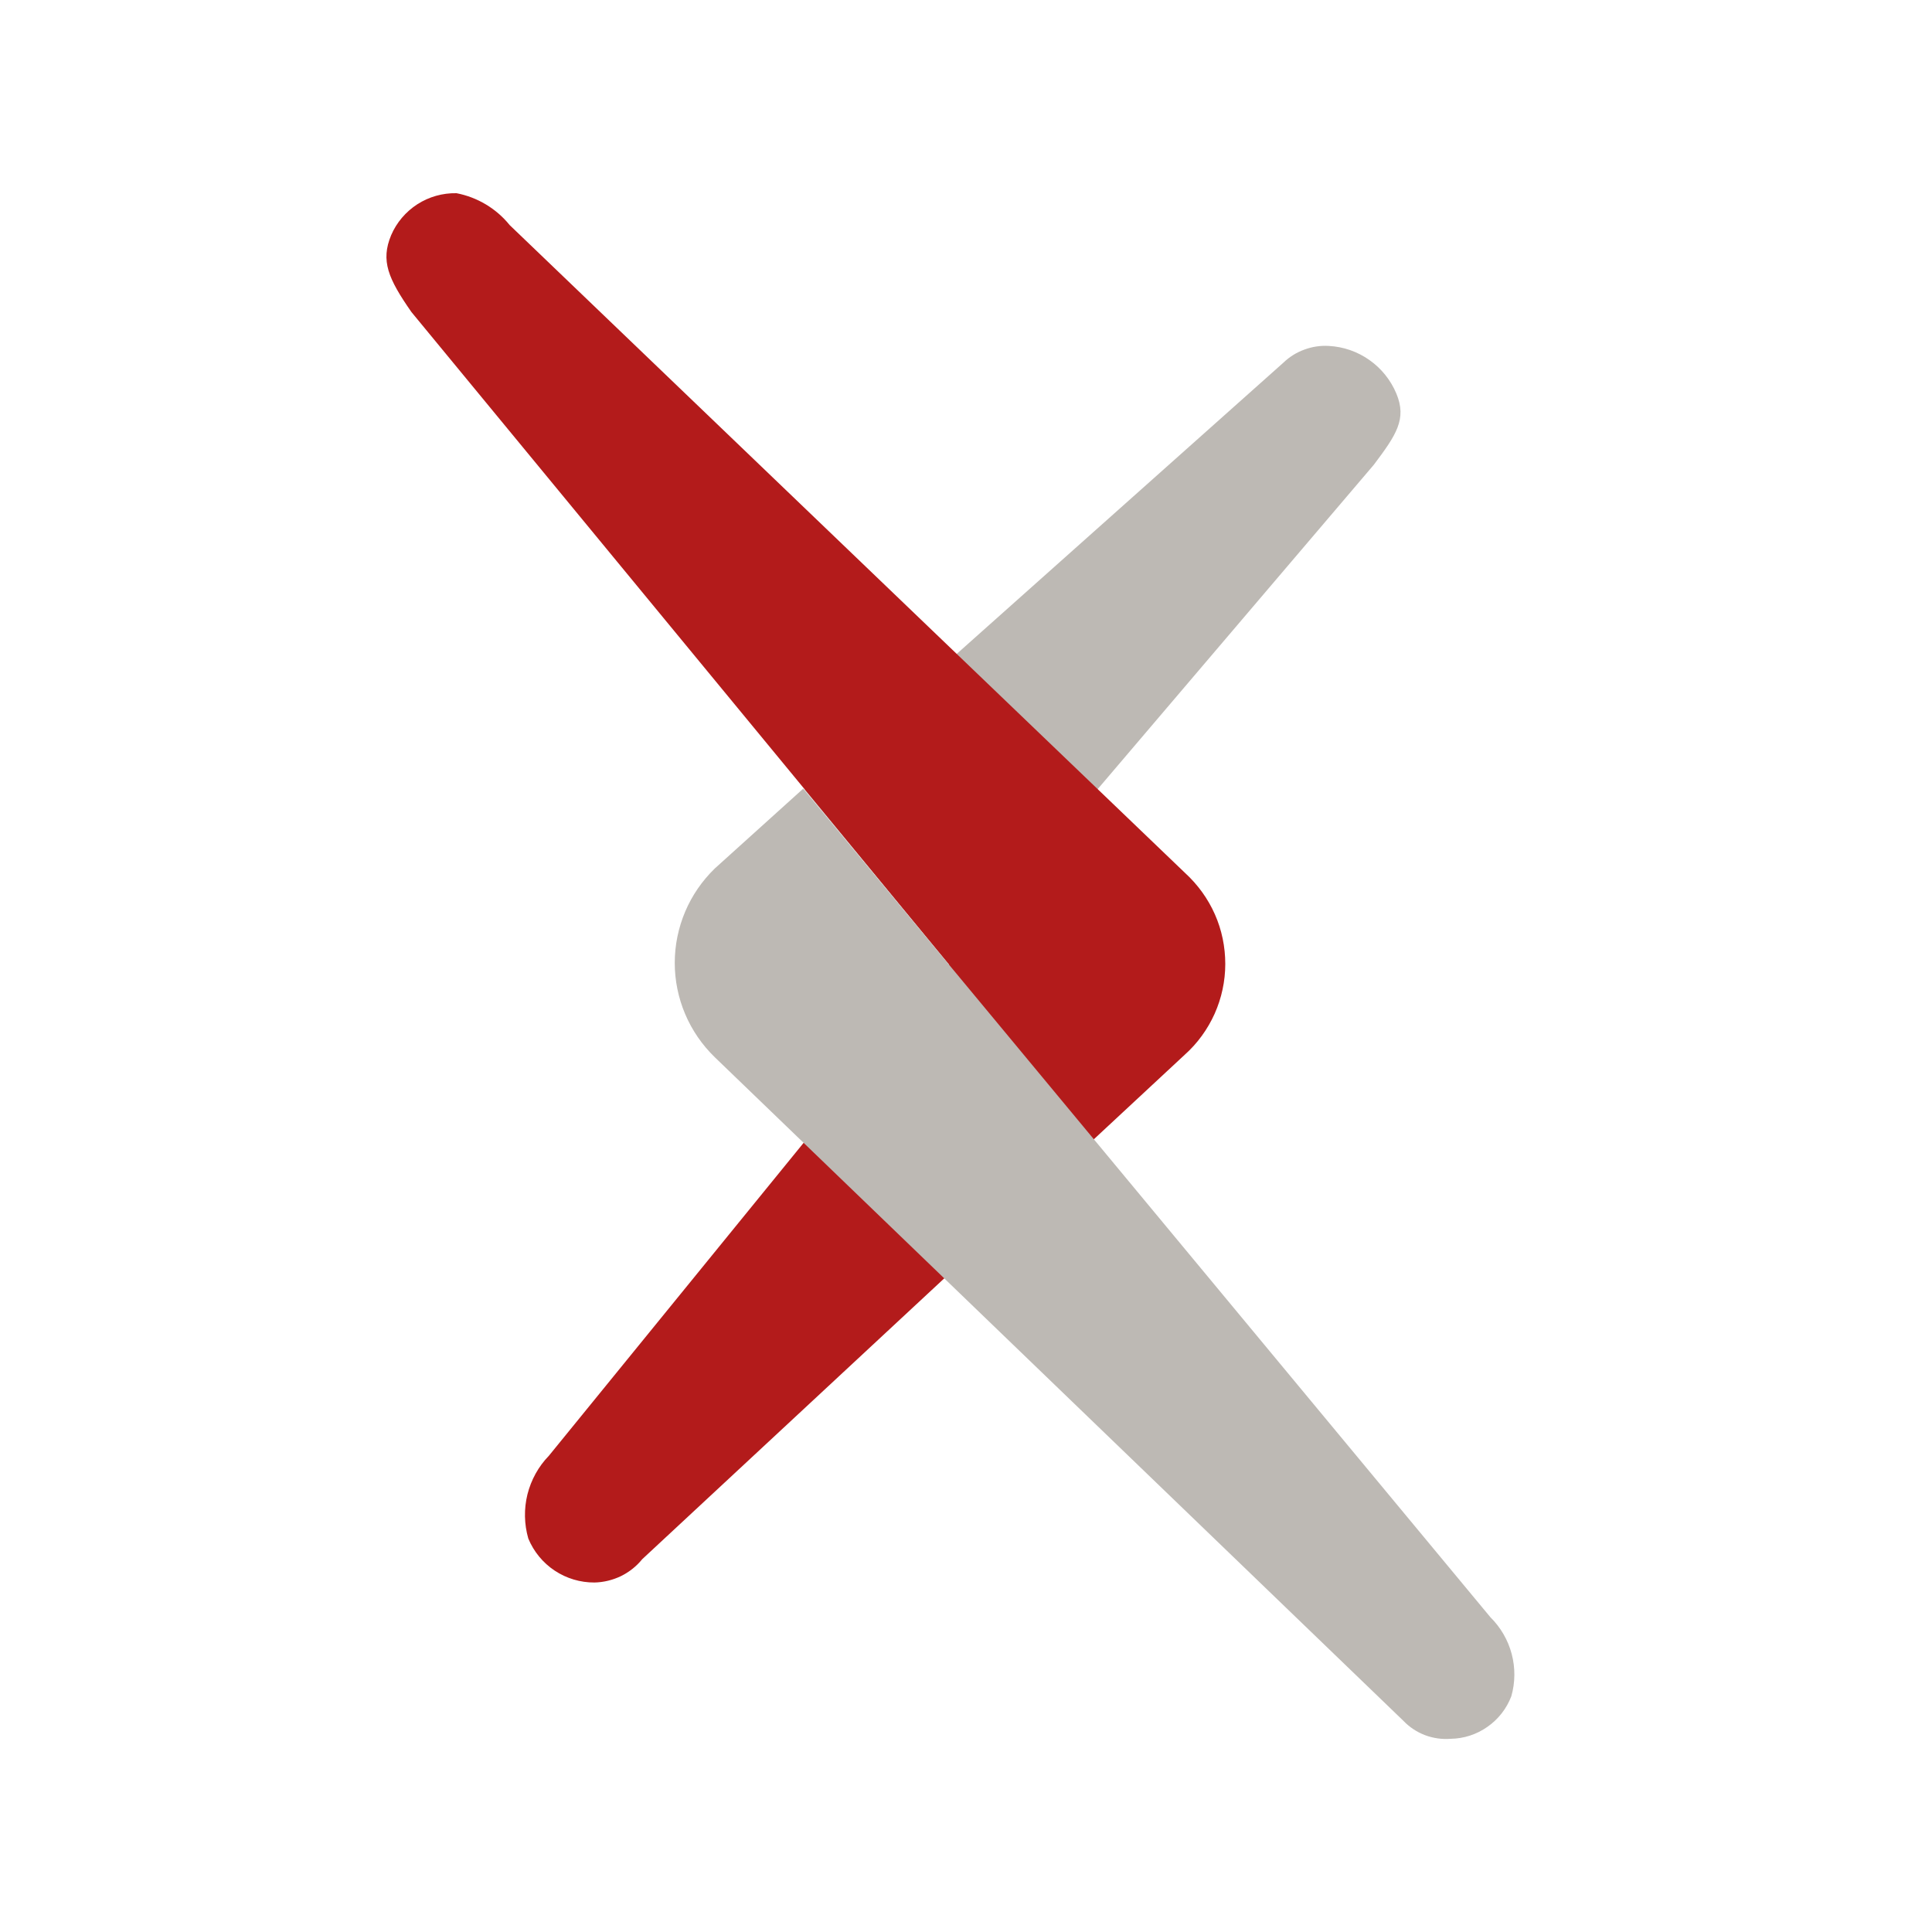 <svg width="20" height="20" viewBox="0 0 20 20" fill="none" xmlns="http://www.w3.org/2000/svg">
<path d="M8.328 8.174L9.822 9.979L14.222 4.811C14.455 4.501 14.565 4.338 14.455 4.074C14.396 3.934 14.3 3.814 14.176 3.727C14.052 3.639 13.906 3.589 13.755 3.581C13.669 3.576 13.583 3.589 13.503 3.619C13.422 3.648 13.348 3.694 13.286 3.754L8.328 8.174Z" fill="#BDB9B4"/>
<path d="M12.268 9.037L5.276 2.33C5.137 2.158 4.942 2.042 4.726 2C4.582 1.997 4.441 2.037 4.321 2.114C4.2 2.192 4.105 2.304 4.049 2.435C3.939 2.699 4.018 2.884 4.259 3.23L9.823 9.983L5.682 15.07C5.574 15.181 5.498 15.319 5.46 15.47C5.423 15.62 5.426 15.778 5.469 15.927C5.525 16.062 5.62 16.178 5.742 16.259C5.864 16.34 6.008 16.383 6.154 16.382C6.249 16.38 6.342 16.357 6.428 16.316C6.513 16.274 6.588 16.215 6.648 16.141L12.264 10.919C12.396 10.801 12.501 10.656 12.574 10.494C12.646 10.332 12.684 10.157 12.684 9.979C12.684 9.802 12.648 9.626 12.576 9.464C12.504 9.302 12.399 9.157 12.268 9.037Z" fill="#B31B1B"/>
<path d="M15.429 16.742L9.809 9.968L8.315 8.164L7.4 8.99C7.269 9.117 7.164 9.269 7.093 9.437C7.022 9.605 6.985 9.785 6.985 9.968C6.985 10.15 7.022 10.331 7.093 10.498C7.164 10.666 7.269 10.818 7.4 10.945L14.528 17.814C14.59 17.879 14.667 17.93 14.751 17.962C14.836 17.994 14.927 18.007 15.017 18C15.154 17.998 15.286 17.955 15.398 17.876C15.51 17.798 15.596 17.688 15.645 17.56C15.686 17.417 15.687 17.265 15.649 17.122C15.611 16.978 15.535 16.847 15.429 16.742Z" fill="#BDB9B4"/>
</svg>
